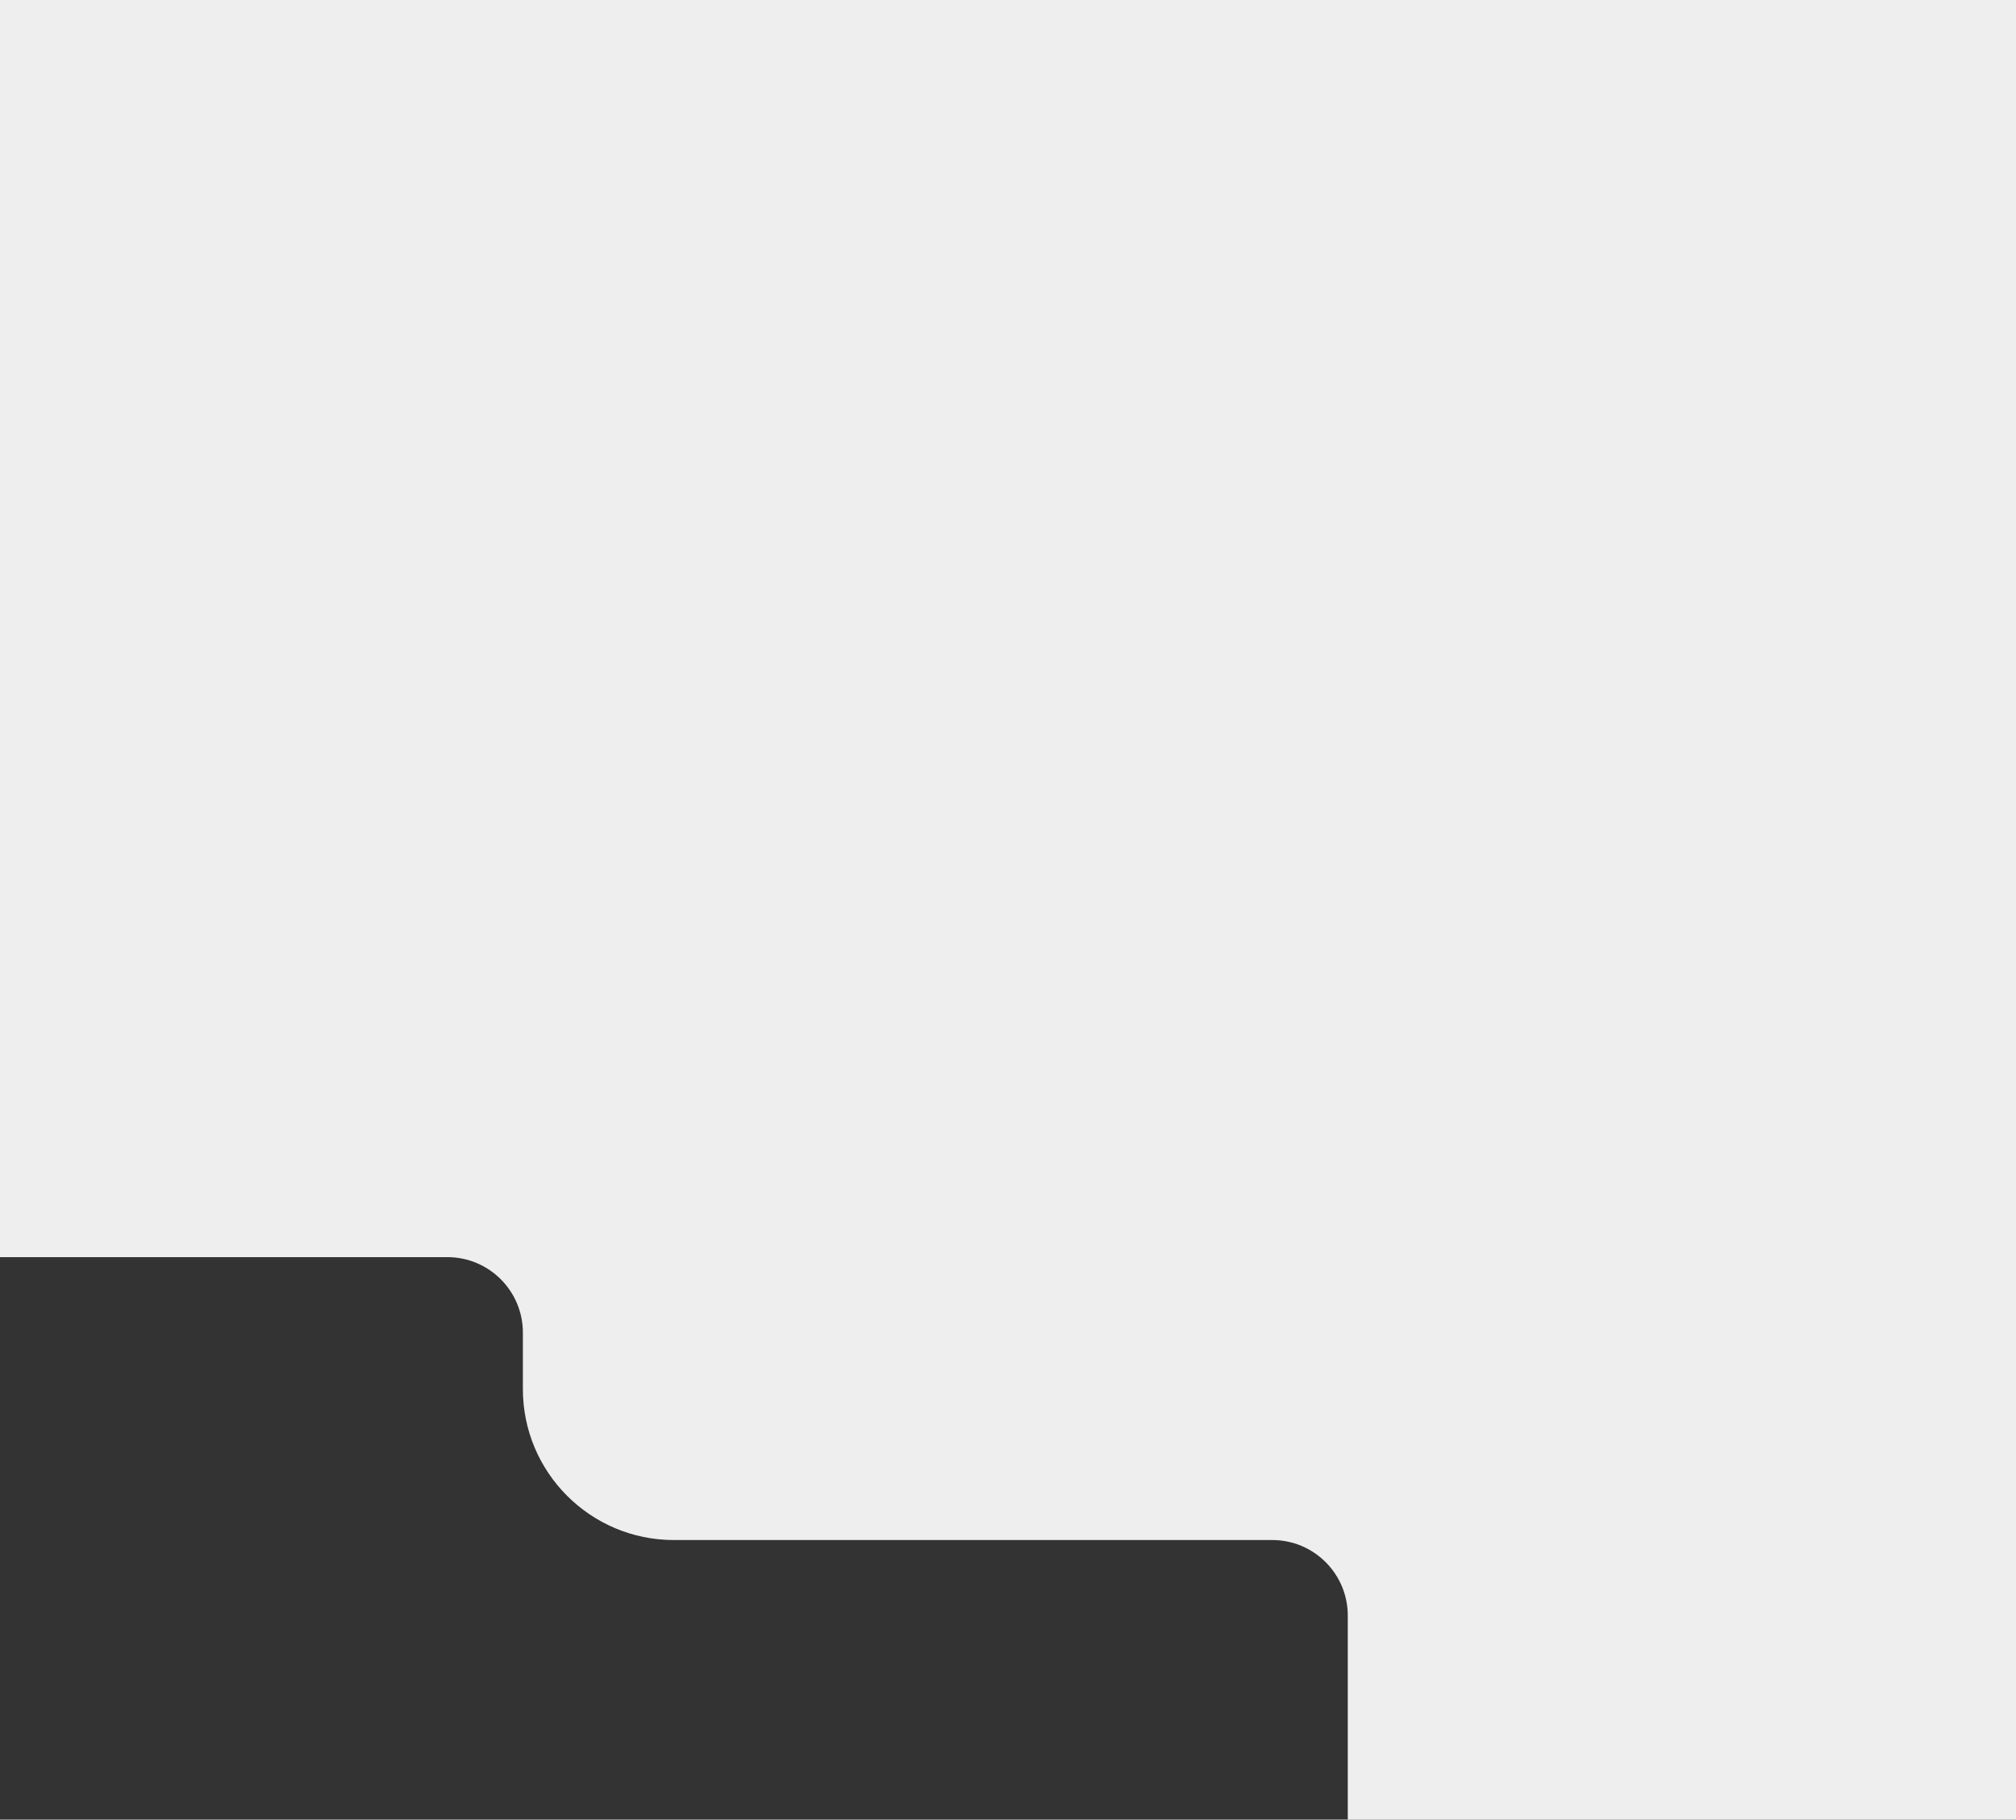 <?xml version="1.0" encoding="UTF-8"?> <svg xmlns="http://www.w3.org/2000/svg" width="534" height="482" viewBox="0 0 534 482" fill="none"><rect x="0" y="0" width="534" height="482" fill="#333333" stroke="none"/> <path fill-rule="evenodd" clip-rule="evenodd" d="M534 0H0V333H118.5C129.546 333 138.5 341.954 138.5 353V367.938C138.5 390.029 156.409 407.938 178.5 407.938H337C348.046 407.938 357 416.893 357 427.938V482H534V0Z" fill="#EEEEEE"></path> </svg> 